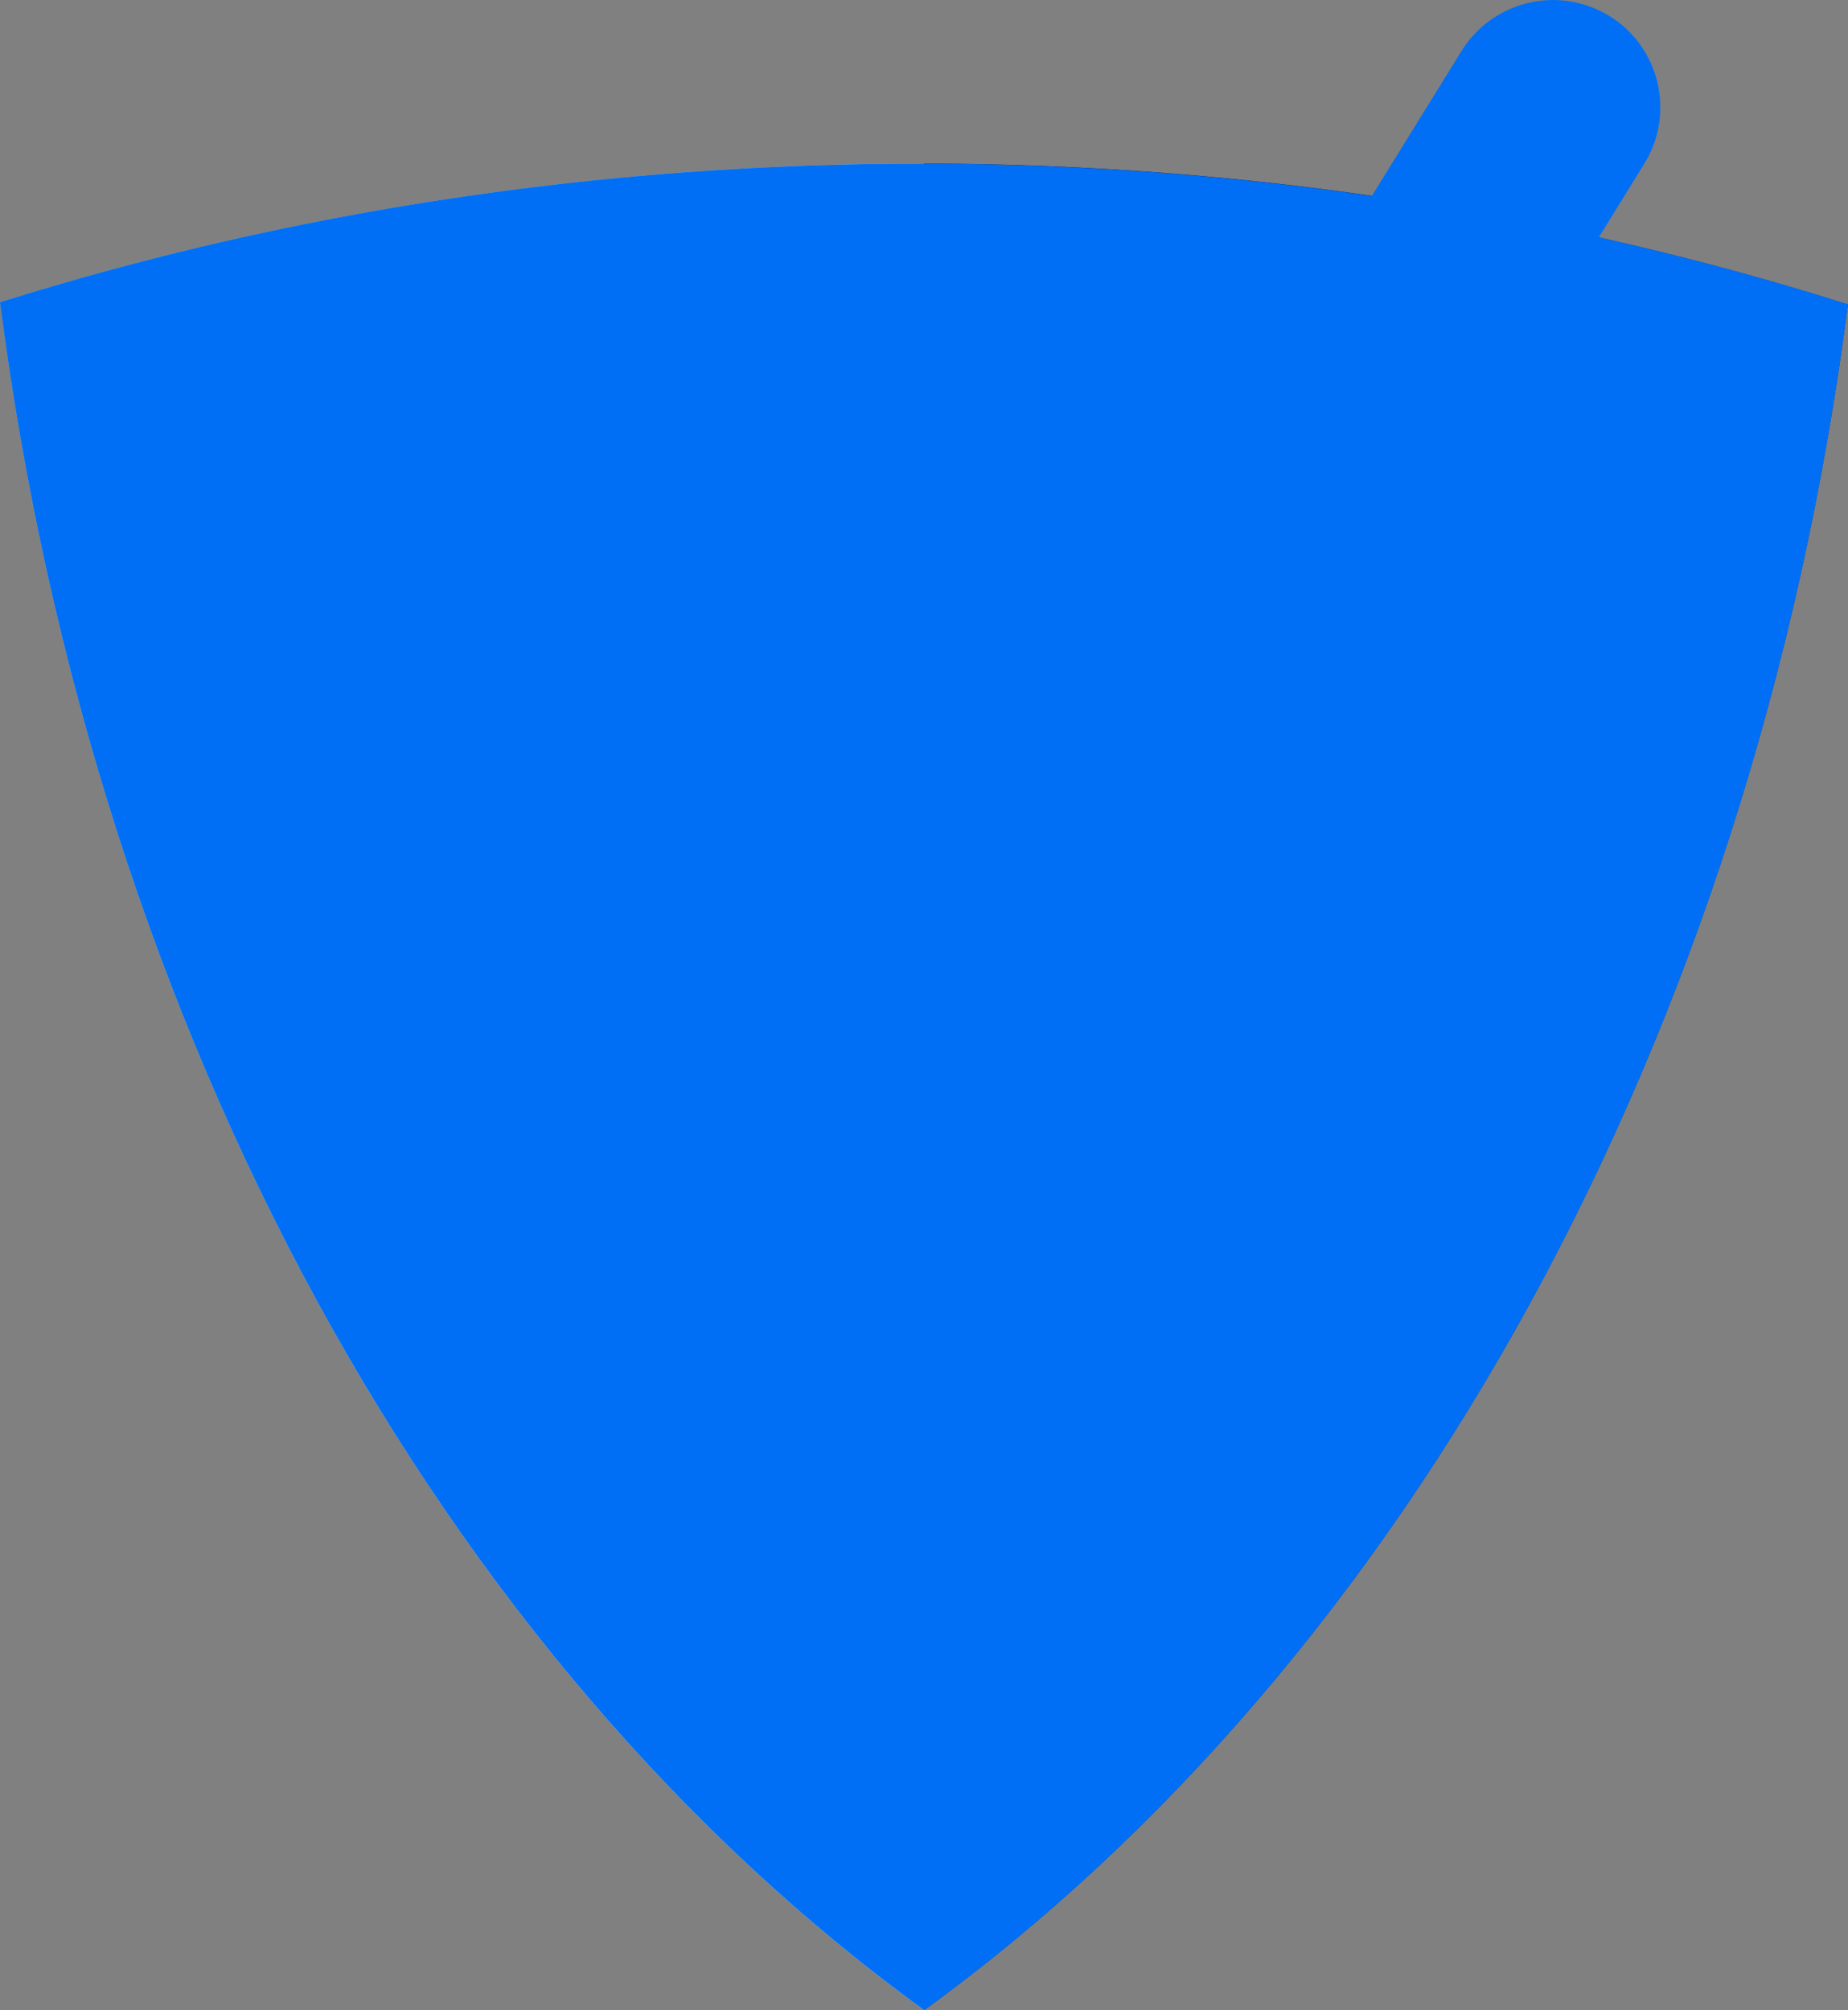 <?xml version="1.0" encoding="UTF-8"?> <svg xmlns="http://www.w3.org/2000/svg" xmlns:xlink="http://www.w3.org/1999/xlink" viewBox="0 0 169.13 183.97"><rect x="0" y="0" width="169.13" height="183.97" fill="#808080" stroke="none"/><defs><style>.cls-1{fill:url(#Degradado_sin_nombre_92);}.cls-1,.cls-2,.cls-3,.cls-4,.cls-5{stroke-width:0px;}.cls-2{mix-blend-mode:color;}.cls-2,.cls-4{fill:#006ff5;}.cls-6{isolation:isolate;}.cls-3{fill:#fff;}.cls-5{fill:#00257a;}</style><linearGradient id="Degradado_sin_nombre_92" x1="42.28" y1="176.43" x2="42.28" y2="23.59" gradientUnits="userSpaceOnUse"><stop offset="0" stop-color="#ccf0ff"></stop><stop offset=".17" stop-color="#c2ebff"></stop><stop offset=".45" stop-color="#a9e0ff"></stop><stop offset=".8" stop-color="#80ceff"></stop><stop offset="1" stop-color="#66c3ff"></stop></linearGradient></defs><g class="cls-6"><g id="Capa_2"><g id="Capa_1-2"><path class="cls-1" d="m84.24,14.97c-29.83,0-58.28,4.52-84.24,12.69,8.66,67.39,40.59,124.4,84.57,156.3V14.97c-.11,0-.22,0-.33,0Z"></path><path class="cls-5" d="m169.13,27.87c-26.04-8.27-54.6-12.86-84.57-12.9v168.99s0,0,.01,0c43.94-31.86,75.85-88.79,84.55-156.1Z"></path><rect class="cls-3" x="54.98" y="35.11" width="19.65" height="82.15" rx="9.82" ry="9.82" transform="translate(-33.12 55.83) rotate(-37.87)"></rect><rect class="cls-4" x="50.69" y="45.5" width="126.61" height="19.63" rx="9.81" ry="9.81" transform="translate(7 123.18) rotate(-58.27)"></rect><path class="cls-2" d="m146.3,21.73l4.17-6.75c2.85-4.61,1.42-10.66-3.19-13.51s-10.66-1.42-13.51,3.19l-8.21,13.28c-13.29-1.92-26.99-2.94-41.01-2.96-.11,0-.22,0-.33,0C54.4,14.97,25.96,19.49,0,27.66c8.66,67.39,40.59,124.4,84.57,156.3,0,0,0,0,.01,0,43.94-31.86,75.85-88.79,84.55-156.1-7.41-2.36-15.03-4.4-22.83-6.14Z"></path></g></g></g></svg> 